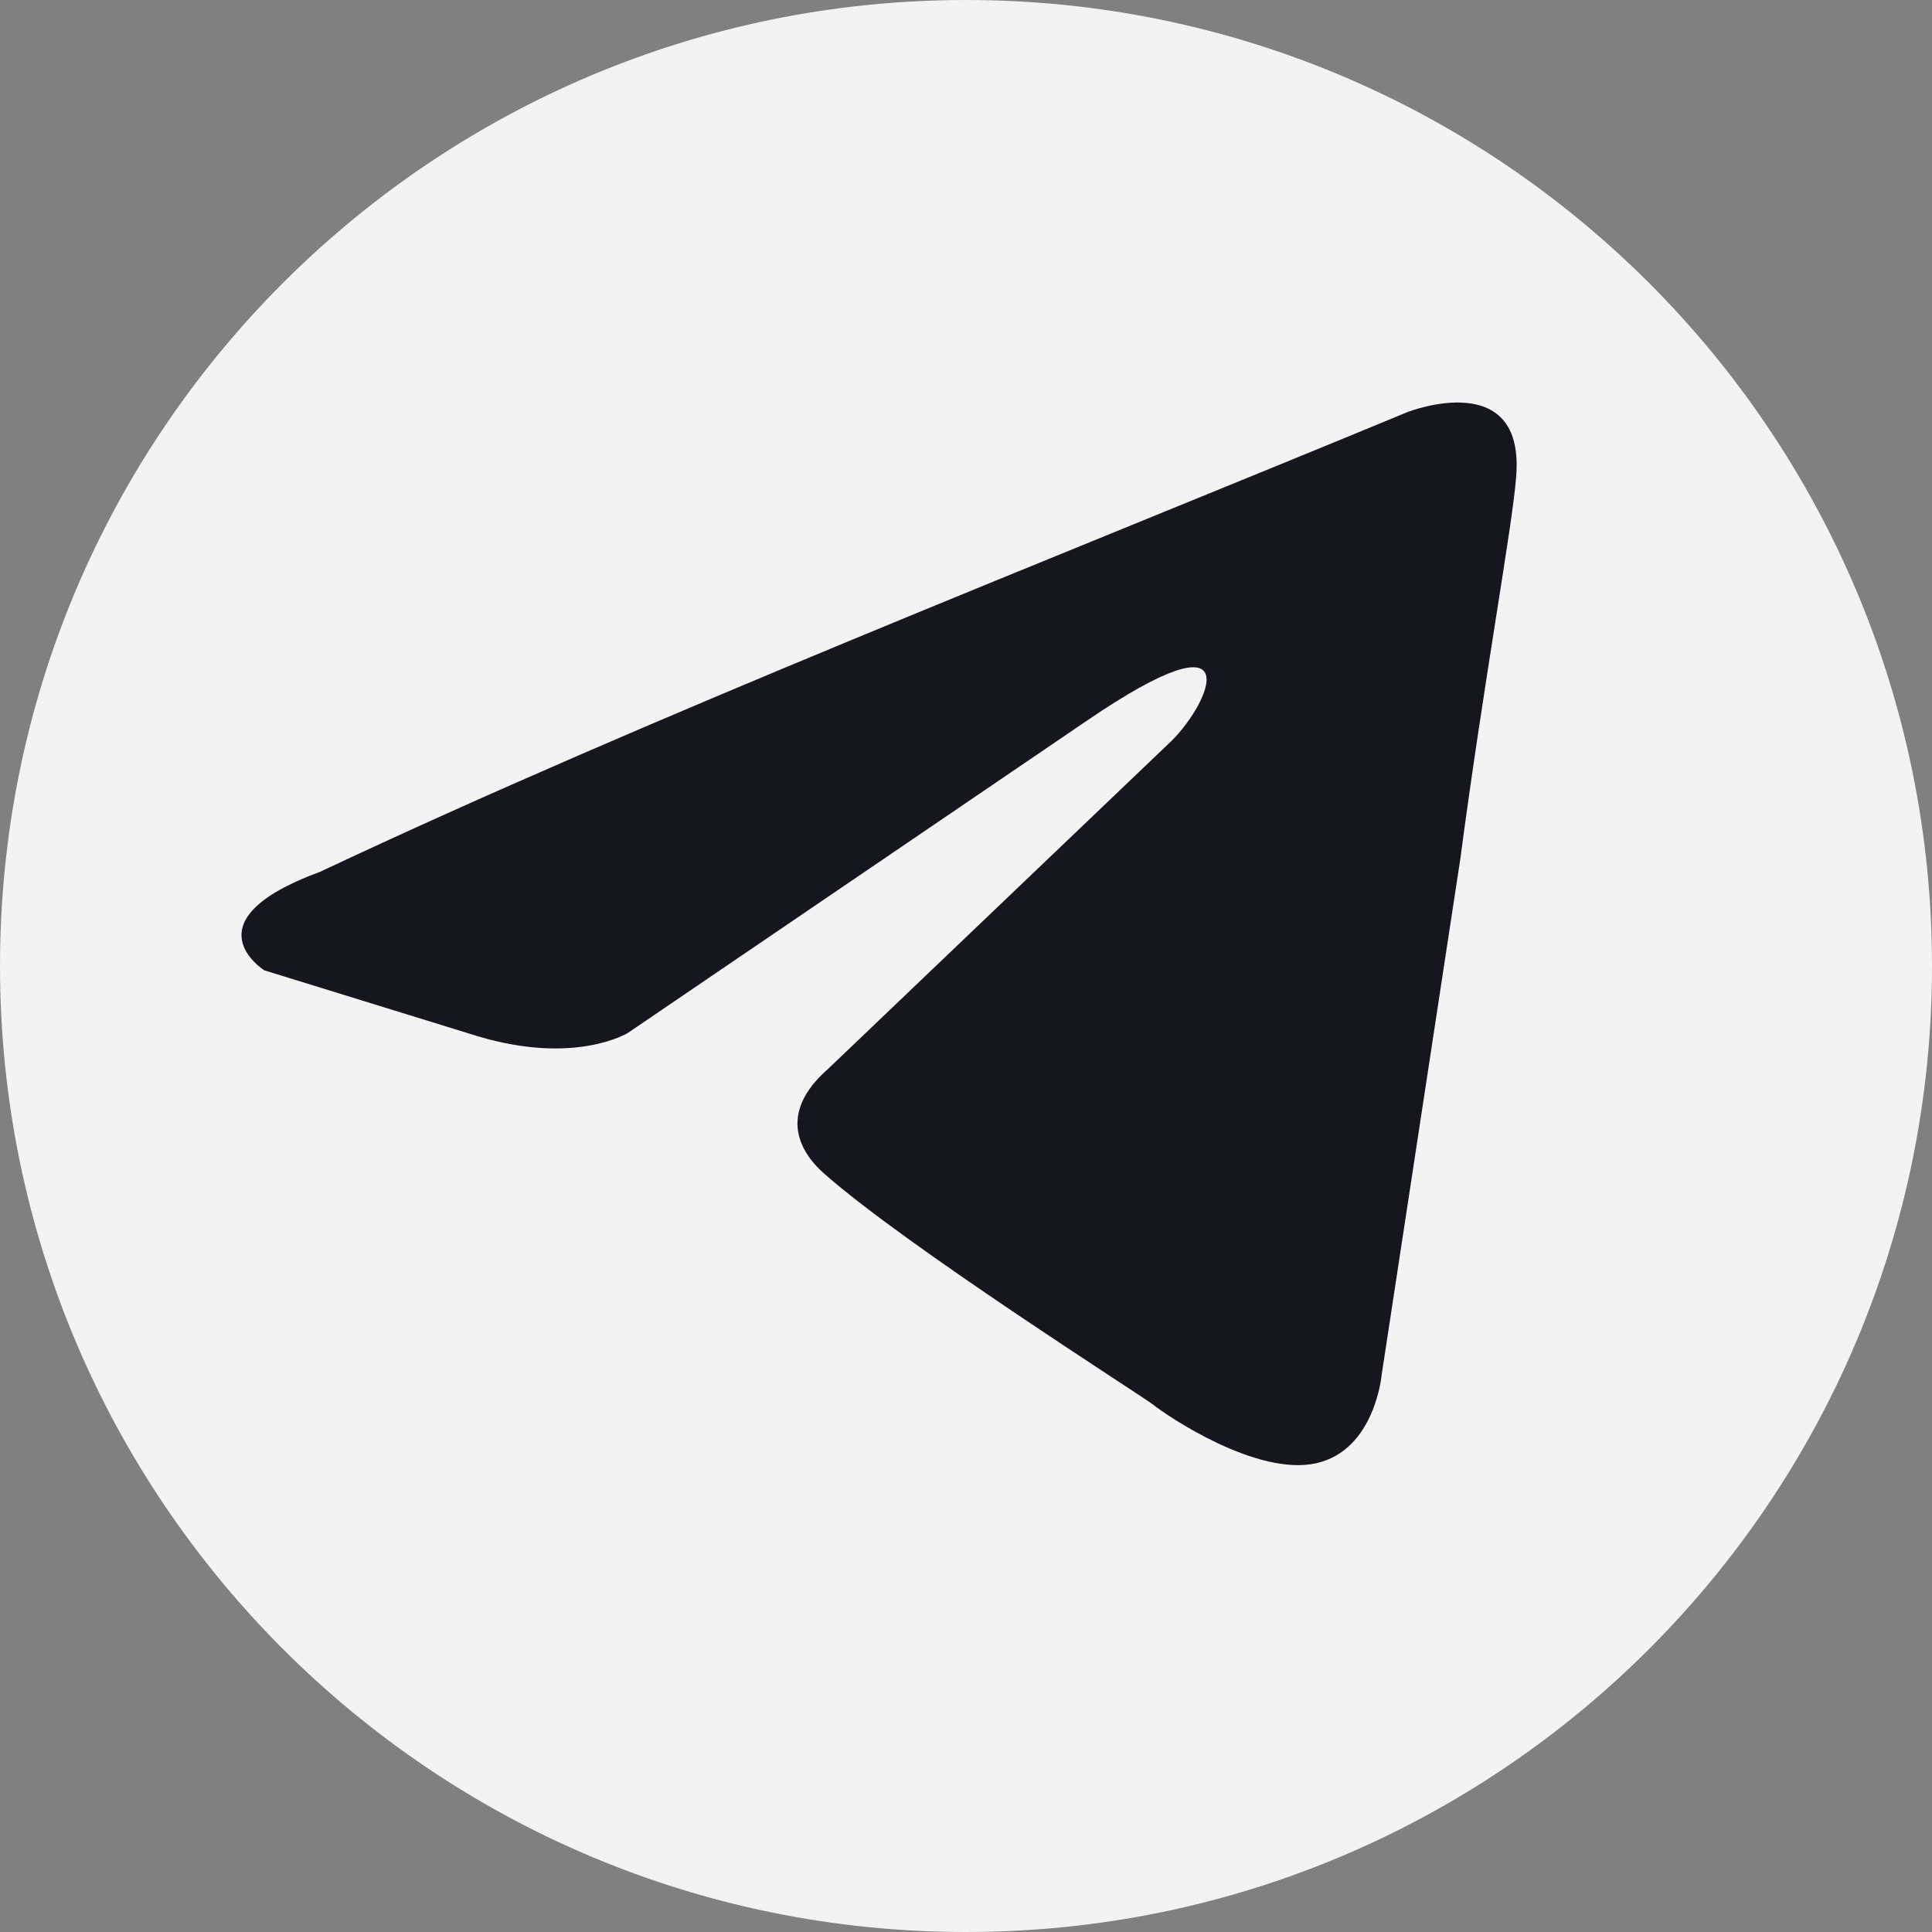 <svg width="24" height="24" viewBox="0 0 24 24" fill="none" xmlns="http://www.w3.org/2000/svg">
<rect x="0" y="0" width="24" height="24" fill="#808080" stroke="none"/>
<g id="Group 427326483">
<path id="Subtract" opacity="0.9" d="M0 12C0 5.373 5.373 0 12 0C18.627 0 24 5.373 24 12C24 18.627 18.627 24 12 24C5.373 24 0 18.627 0 12Z" fill="white"/>
<path id="Vector" d="M17.49 5.117C17.49 5.117 18.956 4.545 18.833 5.933C18.793 6.504 18.426 8.504 18.141 10.667L17.164 17.075C17.164 17.075 17.083 18.013 16.35 18.177C15.618 18.34 14.519 17.605 14.315 17.442C14.152 17.319 11.262 15.483 10.245 14.585C9.96 14.34 9.634 13.85 10.286 13.279L14.559 9.198C15.047 8.708 15.536 7.565 13.501 8.953L7.802 12.83C7.802 12.83 7.151 13.238 5.93 12.871L3.284 12.054C3.284 12.054 2.307 11.442 3.976 10.83C8.047 8.912 13.053 6.953 17.489 5.117H17.49Z" fill="#16161F"/>
</g>
</svg>
